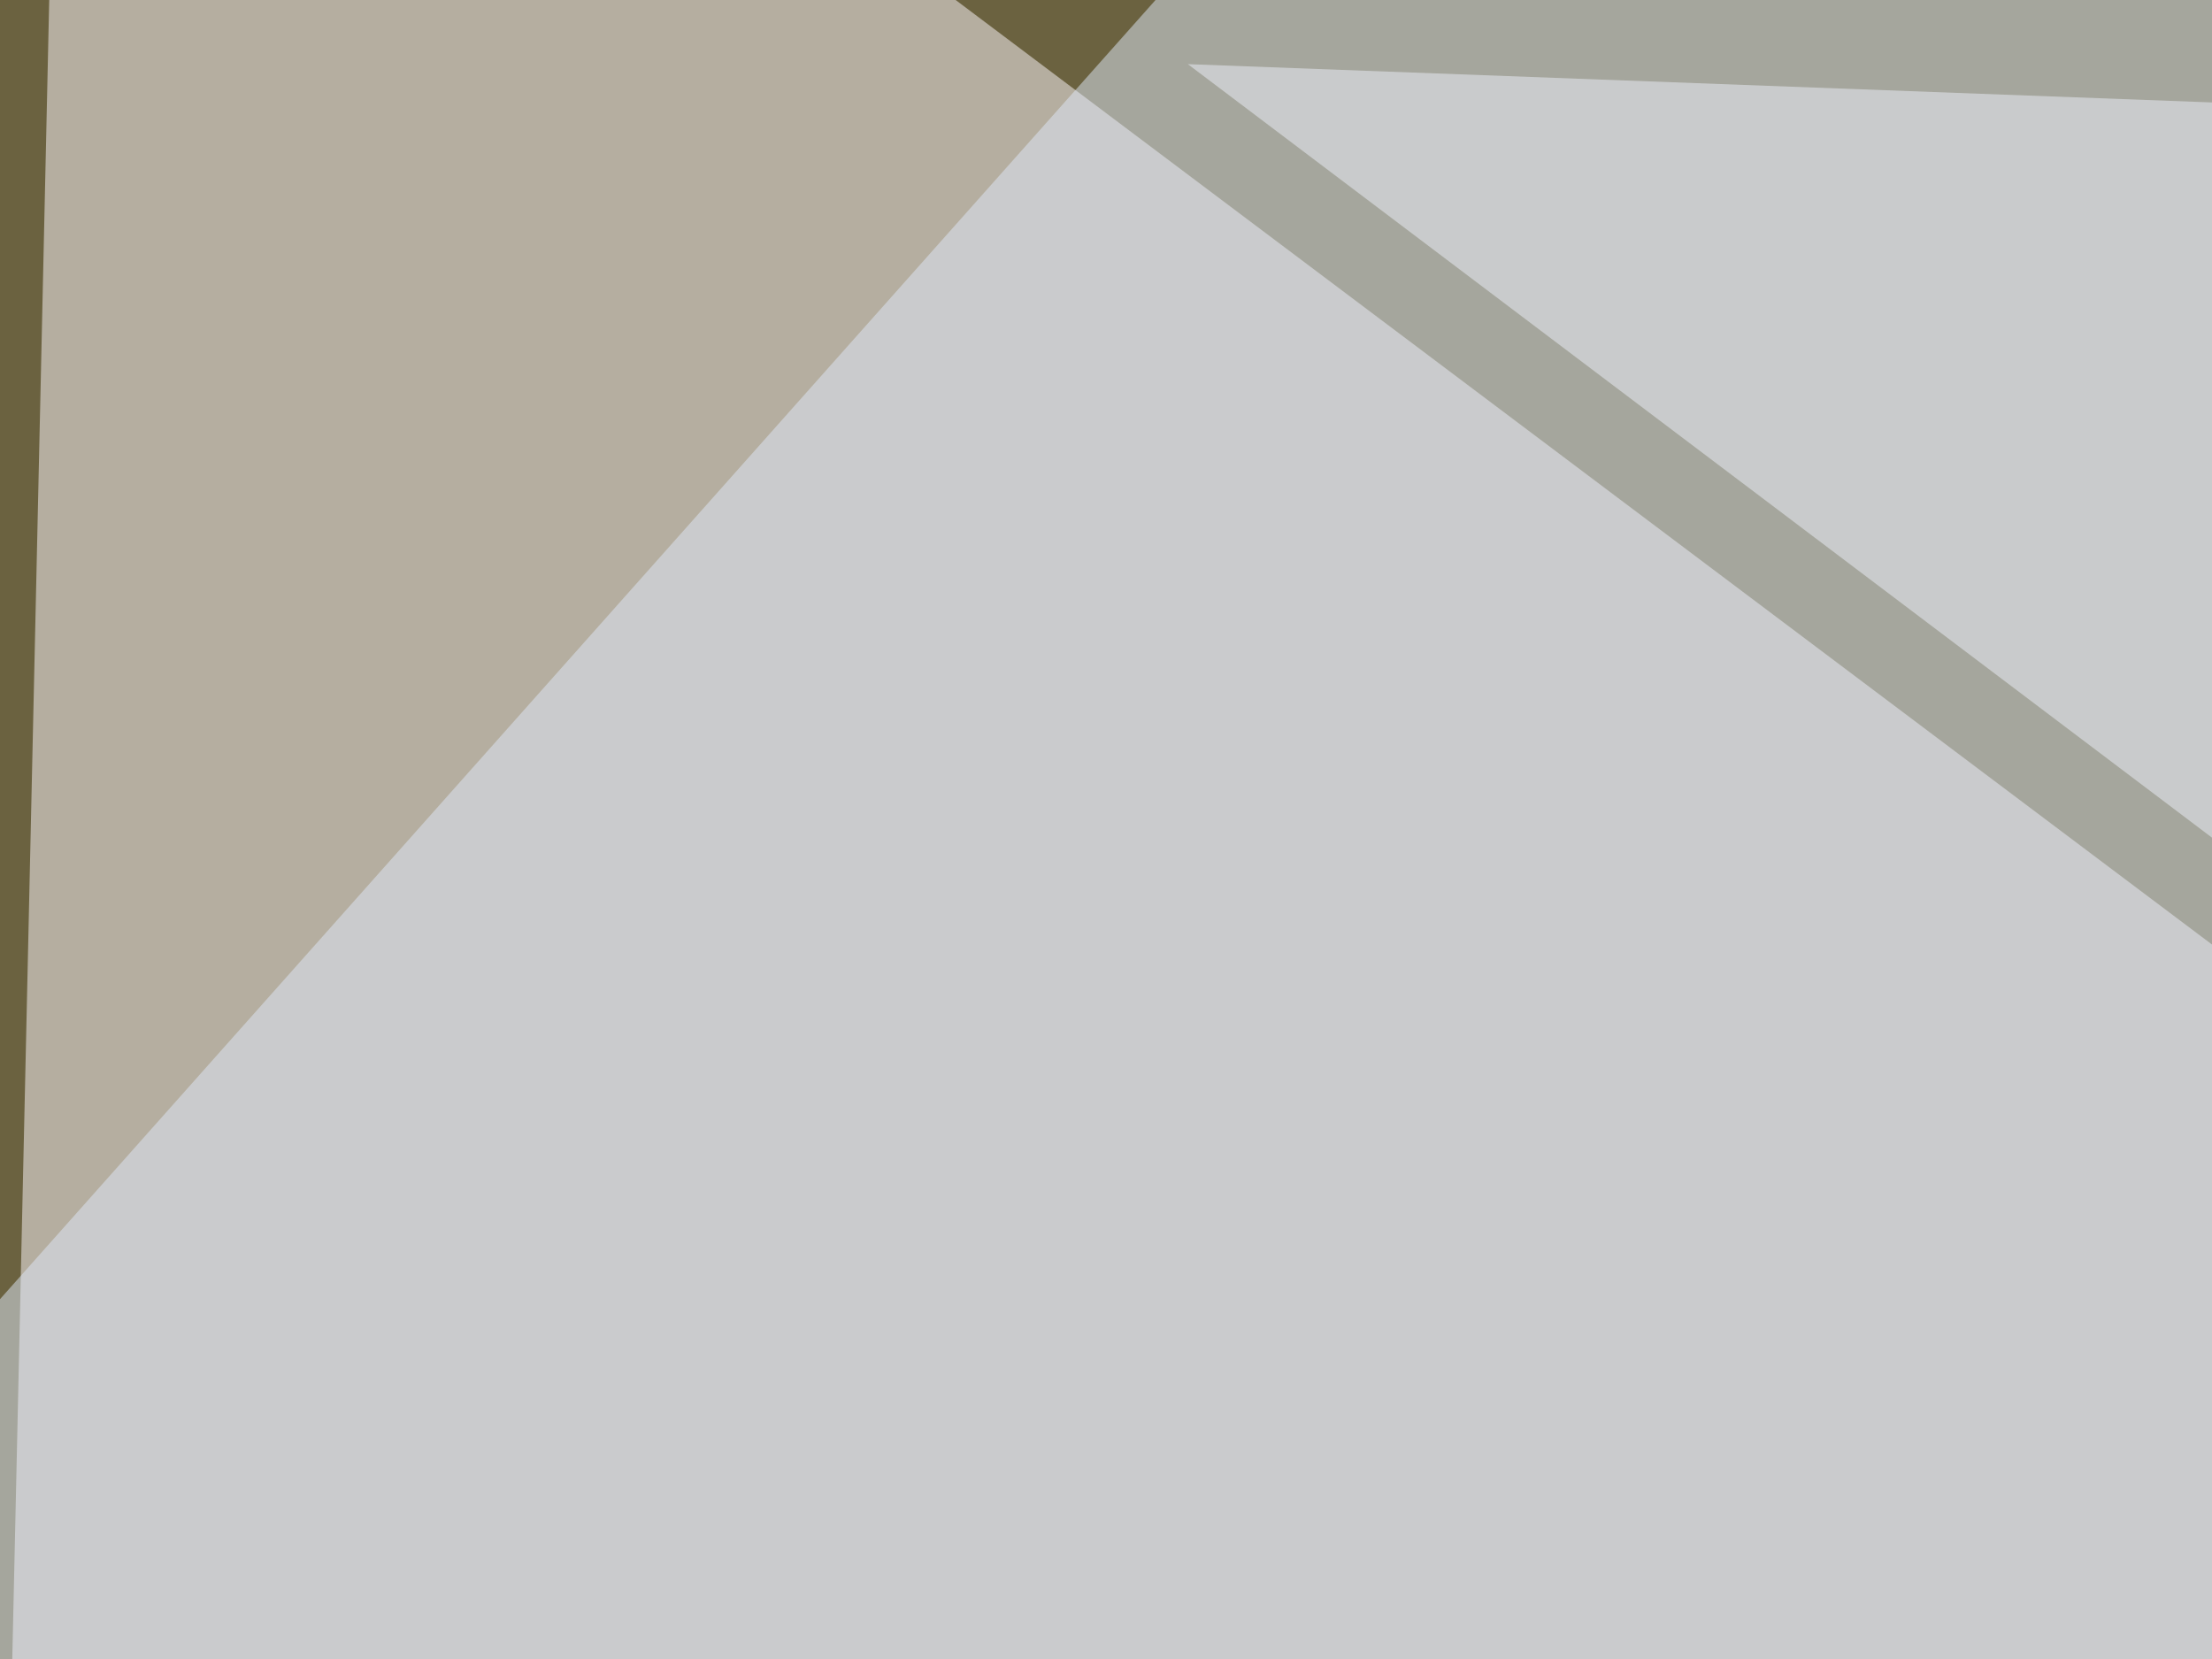 <svg xmlns="http://www.w3.org/2000/svg" width="100" height="75"><filter id="a"><feGaussianBlur stdDeviation="12"/></filter><rect width="100%" height="100%" fill="#6b6240"/><g filter="url(#a)"><g fill-opacity=".5"><path fill="#fffaff" d="M-6.8 405.3L2.9-30.3l527.4 396.5z"/><path fill="#fcfafe" d="M524.4 20.5v337.9L53.7 2.9z"/><path fill="#825003" d="M3 239.3L403.2 81l76.2 197.2z"/><path fill="#e1ebfa" d="M-30.3 92.8l109.4-123L530.3 79z"/></g></g></svg>